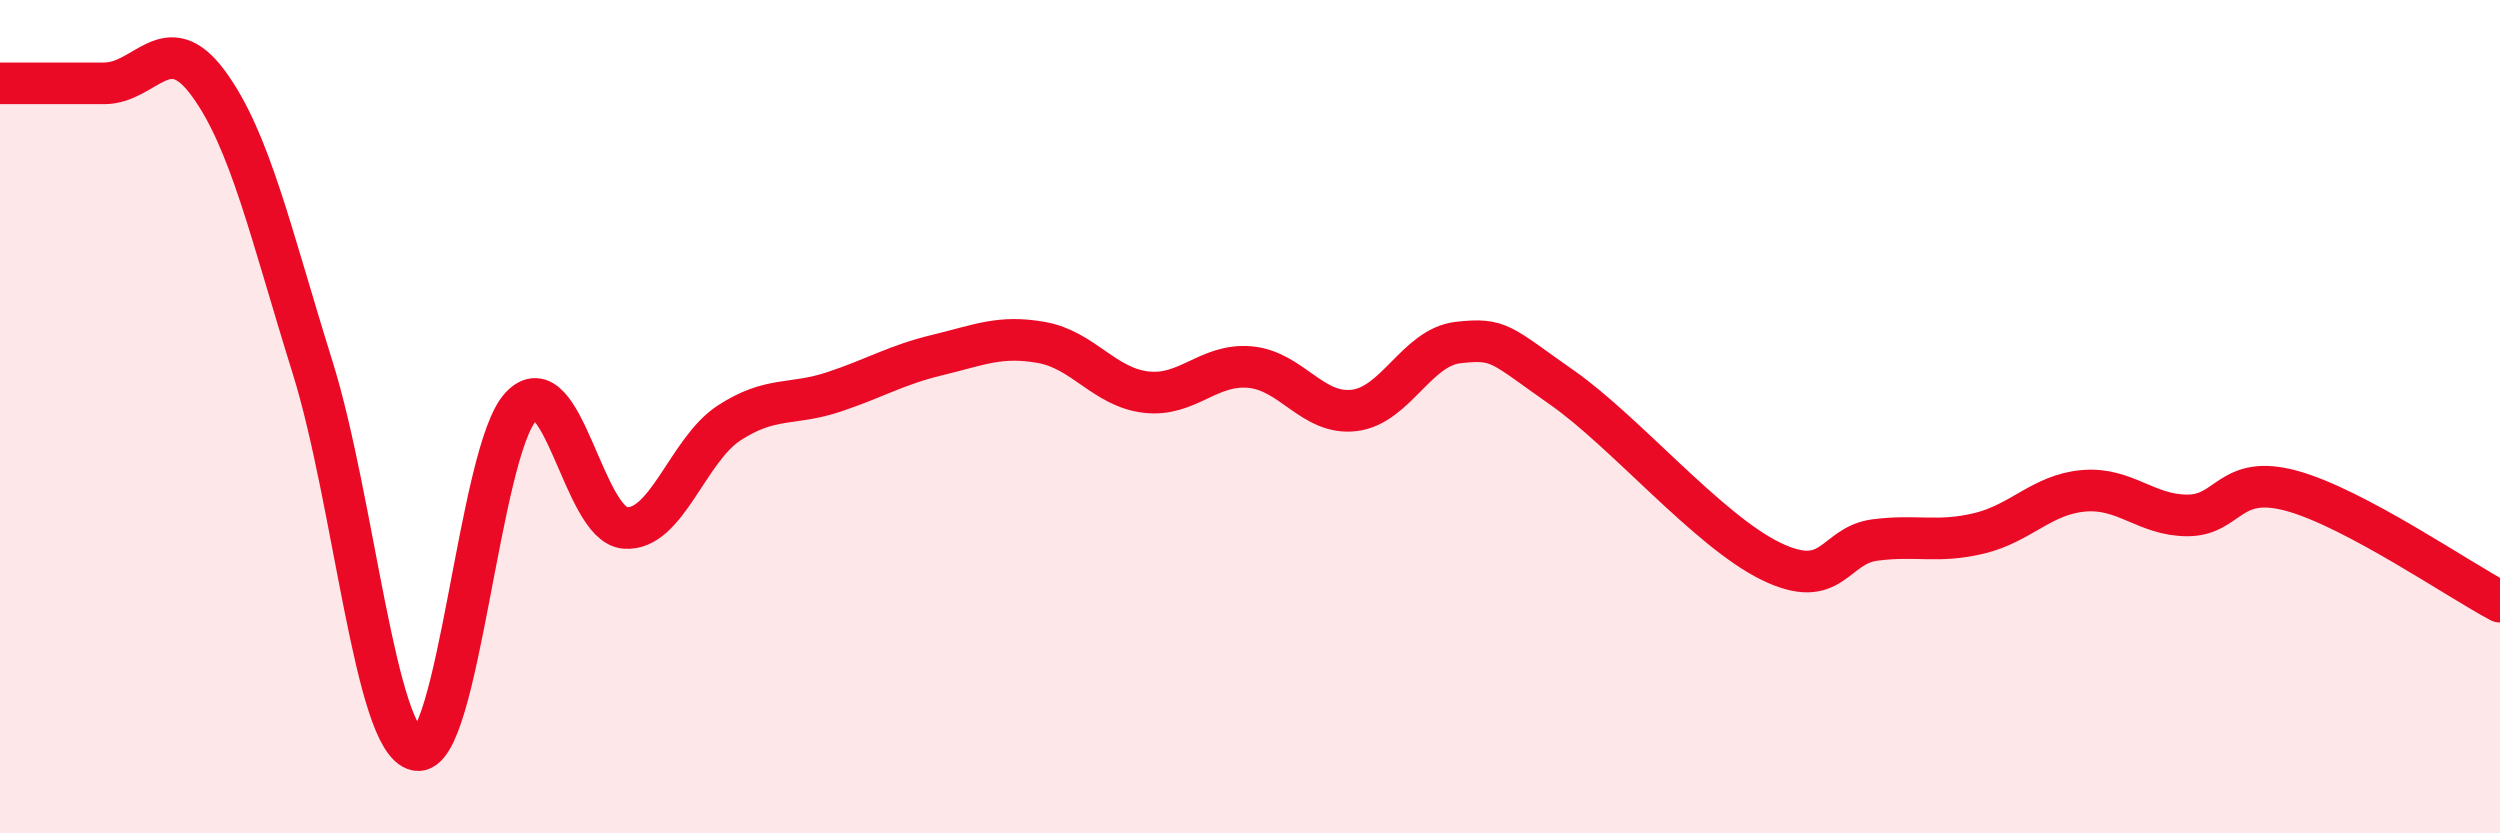 
    <svg width="60" height="20" viewBox="0 0 60 20" xmlns="http://www.w3.org/2000/svg">
      <path
        d="M 0,2 C 0.5,2 1.5,2 2.5,2 C 3.5,2 4,0.64 5,2 C 6,3.36 6.5,5.61 7.5,8.81 C 8.5,12.01 9,17.81 10,18 C 11,18.19 11.5,10.83 12.5,9.76 C 13.5,8.69 14,12.59 15,12.67 C 16,12.75 16.5,10.8 17.5,10.15 C 18.5,9.5 19,9.74 20,9.41 C 21,9.08 21.5,8.76 22.5,8.52 C 23.5,8.28 24,8.04 25,8.22 C 26,8.4 26.5,9.29 27.5,9.41 C 28.5,9.53 29,8.72 30,8.81 C 31,8.9 31.5,9.97 32.5,9.85 C 33.5,9.73 34,8.33 35,8.22 C 36,8.11 36,8.26 37.5,9.31 C 39,10.36 41,12.74 42.5,13.47 C 44,14.2 44,13.09 45,12.96 C 46,12.83 46.5,13.04 47.5,12.8 C 48.5,12.56 49,11.87 50,11.78 C 51,11.69 51.5,12.37 52.5,12.37 C 53.5,12.37 53.5,11.37 55,11.78 C 56.5,12.19 59,13.91 60,14.44L60 20L0 20Z"
        fill="#EB0A25"
        opacity="0.1"
        stroke-linecap="round"
        stroke-linejoin="round"
      />
      <path
        d="M 0,2 C 0.5,2 1.5,2 2.5,2 C 3.5,2 4,0.64 5,2 C 6,3.36 6.5,5.61 7.5,8.81 C 8.5,12.01 9,17.81 10,18 C 11,18.19 11.5,10.83 12.5,9.76 C 13.5,8.69 14,12.59 15,12.67 C 16,12.75 16.5,10.8 17.5,10.15 C 18.5,9.5 19,9.74 20,9.41 C 21,9.08 21.5,8.76 22.5,8.52 C 23.5,8.28 24,8.04 25,8.22 C 26,8.4 26.5,9.29 27.5,9.41 C 28.5,9.53 29,8.72 30,8.81 C 31,8.9 31.5,9.97 32.5,9.85 C 33.5,9.73 34,8.33 35,8.22 C 36,8.11 36,8.26 37.5,9.31 C 39,10.36 41,12.74 42.5,13.47 C 44,14.2 44,13.09 45,12.96 C 46,12.83 46.5,13.04 47.5,12.8 C 48.5,12.56 49,11.87 50,11.78 C 51,11.69 51.5,12.37 52.5,12.37 C 53.5,12.37 53.5,11.37 55,11.78 C 56.5,12.19 59,13.91 60,14.44"
        stroke="#EB0A25"
        stroke-width="1"
        fill="none"
        stroke-linecap="round"
        stroke-linejoin="round"
      />
    </svg>
  